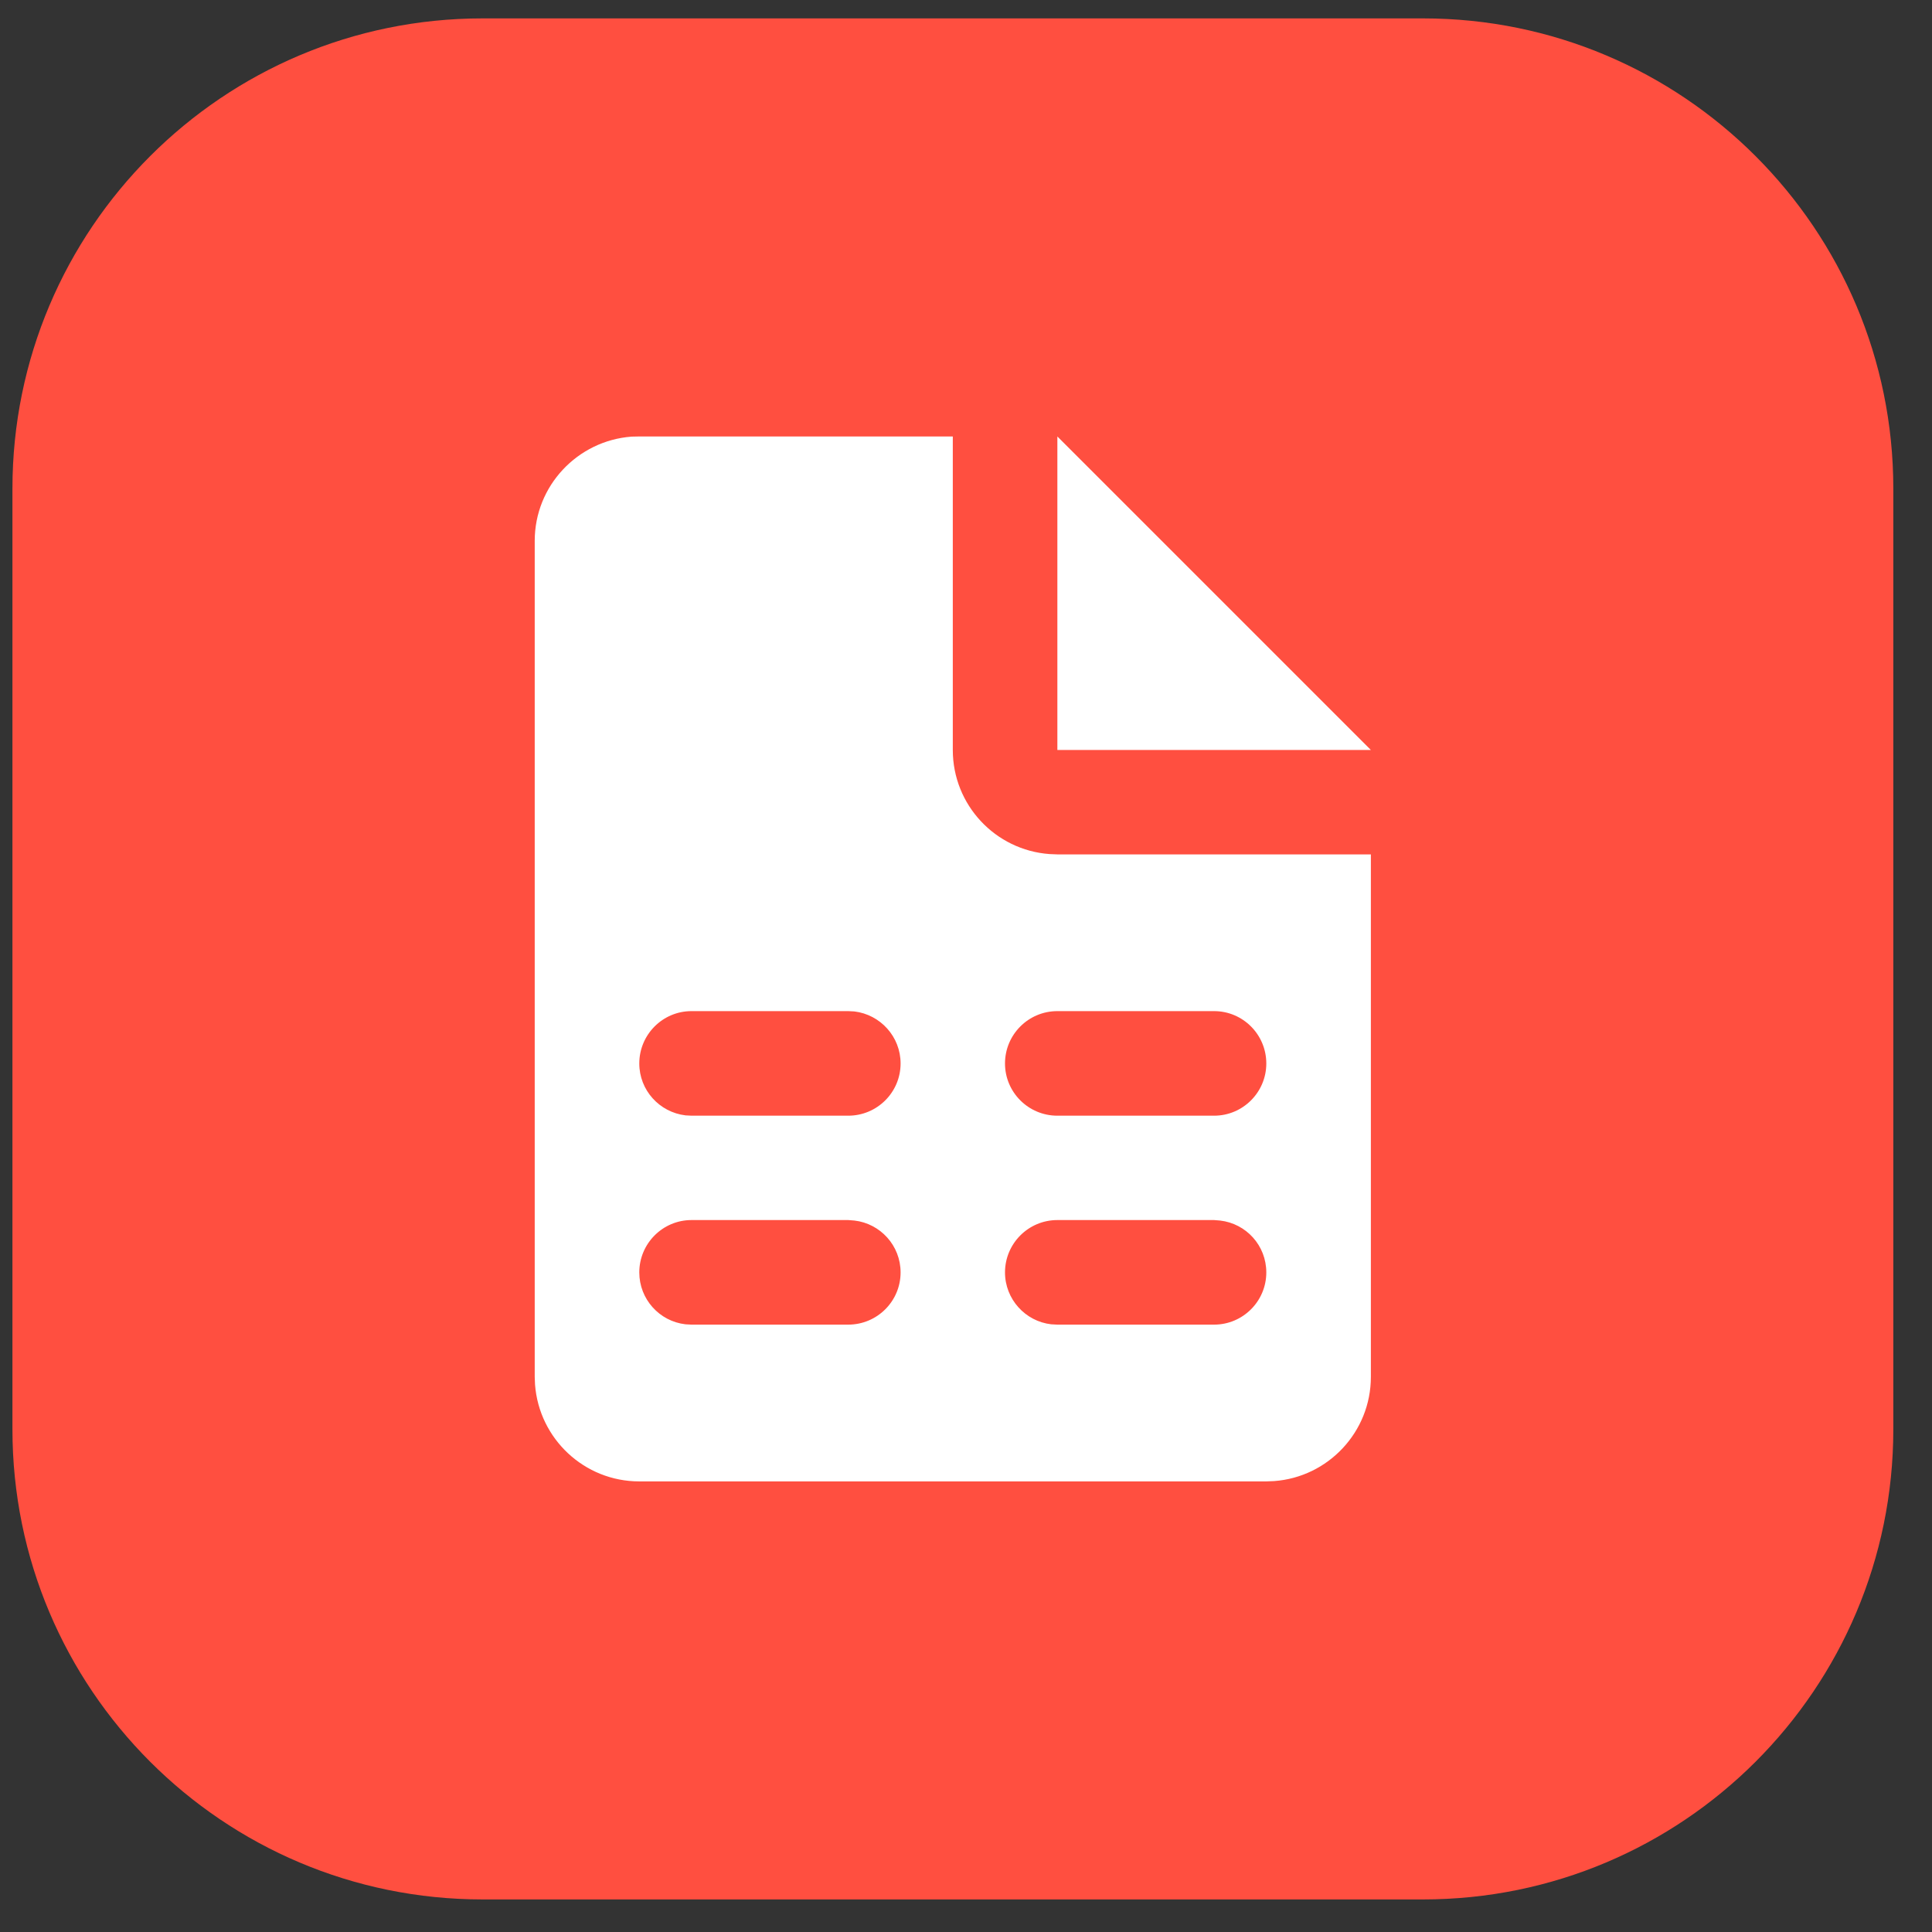 <?xml version="1.0" encoding="UTF-8"?>
<svg xmlns="http://www.w3.org/2000/svg" xmlns:xlink="http://www.w3.org/1999/xlink" width="48px" height="48px" viewBox="0 0 48 48" version="1.1">
<rect x="0" y="0" width="48" height="48" fill="#333333" stroke="none"/>
<defs>
<clipPath id="clip1">
  <path d="M 0.309 0.457 L 47.039 0.457 L 47.039 47.191 L 0.309 47.191 Z M 0.309 0.457 "/>
</clipPath>
</defs>
<g id="surface1">
<g clip-path="url(#clip1)" clip-rule="nonzero">
<path style=" stroke:none;fill-rule:nonzero;fill:rgb(100%,30.98%,25.098%);fill-opacity:1;" d="M 11.988 0.457 L 35.355 0.457 C 41.809 0.457 47.039 5.688 47.039 12.141 L 47.039 35.508 C 47.039 41.961 41.809 47.191 35.355 47.191 L 11.988 47.191 C 5.539 47.191 0.309 41.961 0.309 35.508 L 0.309 12.141 C 0.309 5.688 5.539 0.457 11.988 0.457 Z M 11.988 0.457 "/>
</g>
<path style=" stroke:none;fill-rule:evenodd;fill:rgb(100%,100%,100%);fill-opacity:1;" d="M 23.672 10.844 L 23.672 18.633 C 23.672 20 24.73 21.121 26.074 21.219 L 26.27 21.227 L 34.059 21.227 L 34.059 34.207 C 34.059 35.578 32.996 36.699 31.656 36.797 L 31.461 36.805 L 15.883 36.805 C 14.516 36.805 13.395 35.746 13.293 34.402 L 13.285 34.207 L 13.285 13.438 C 13.285 12.07 14.348 10.949 15.691 10.848 L 15.883 10.844 Z M 21.074 30.312 L 17.18 30.312 C 16.465 30.312 15.883 30.895 15.883 31.613 C 15.883 32.277 16.383 32.828 17.031 32.902 L 17.18 32.91 L 21.074 32.91 C 21.793 32.91 22.375 32.328 22.375 31.613 C 22.375 30.945 21.871 30.398 21.227 30.324 Z M 30.164 30.312 L 26.27 30.312 C 25.551 30.312 24.969 30.895 24.969 31.613 C 24.969 32.277 25.473 32.828 26.117 32.902 L 26.27 32.91 L 30.164 32.91 C 30.879 32.91 31.461 32.328 31.461 31.613 C 31.461 30.945 30.961 30.398 30.312 30.324 Z M 30.164 25.121 L 26.27 25.121 C 25.551 25.121 24.969 25.703 24.969 26.422 C 24.969 27.137 25.551 27.719 26.27 27.719 L 30.164 27.719 C 30.879 27.719 31.461 27.137 31.461 26.422 C 31.461 25.703 30.879 25.121 30.164 25.121 Z M 21.074 25.121 L 17.18 25.121 C 16.465 25.121 15.883 25.703 15.883 26.422 C 15.883 27.086 16.383 27.633 17.031 27.711 L 17.18 27.719 L 21.074 27.719 C 21.793 27.719 22.375 27.137 22.375 26.422 C 22.375 25.754 21.871 25.207 21.227 25.129 Z M 26.27 10.844 L 34.059 18.633 L 26.27 18.633 Z M 26.27 10.844 "/>
</g>
</svg>

